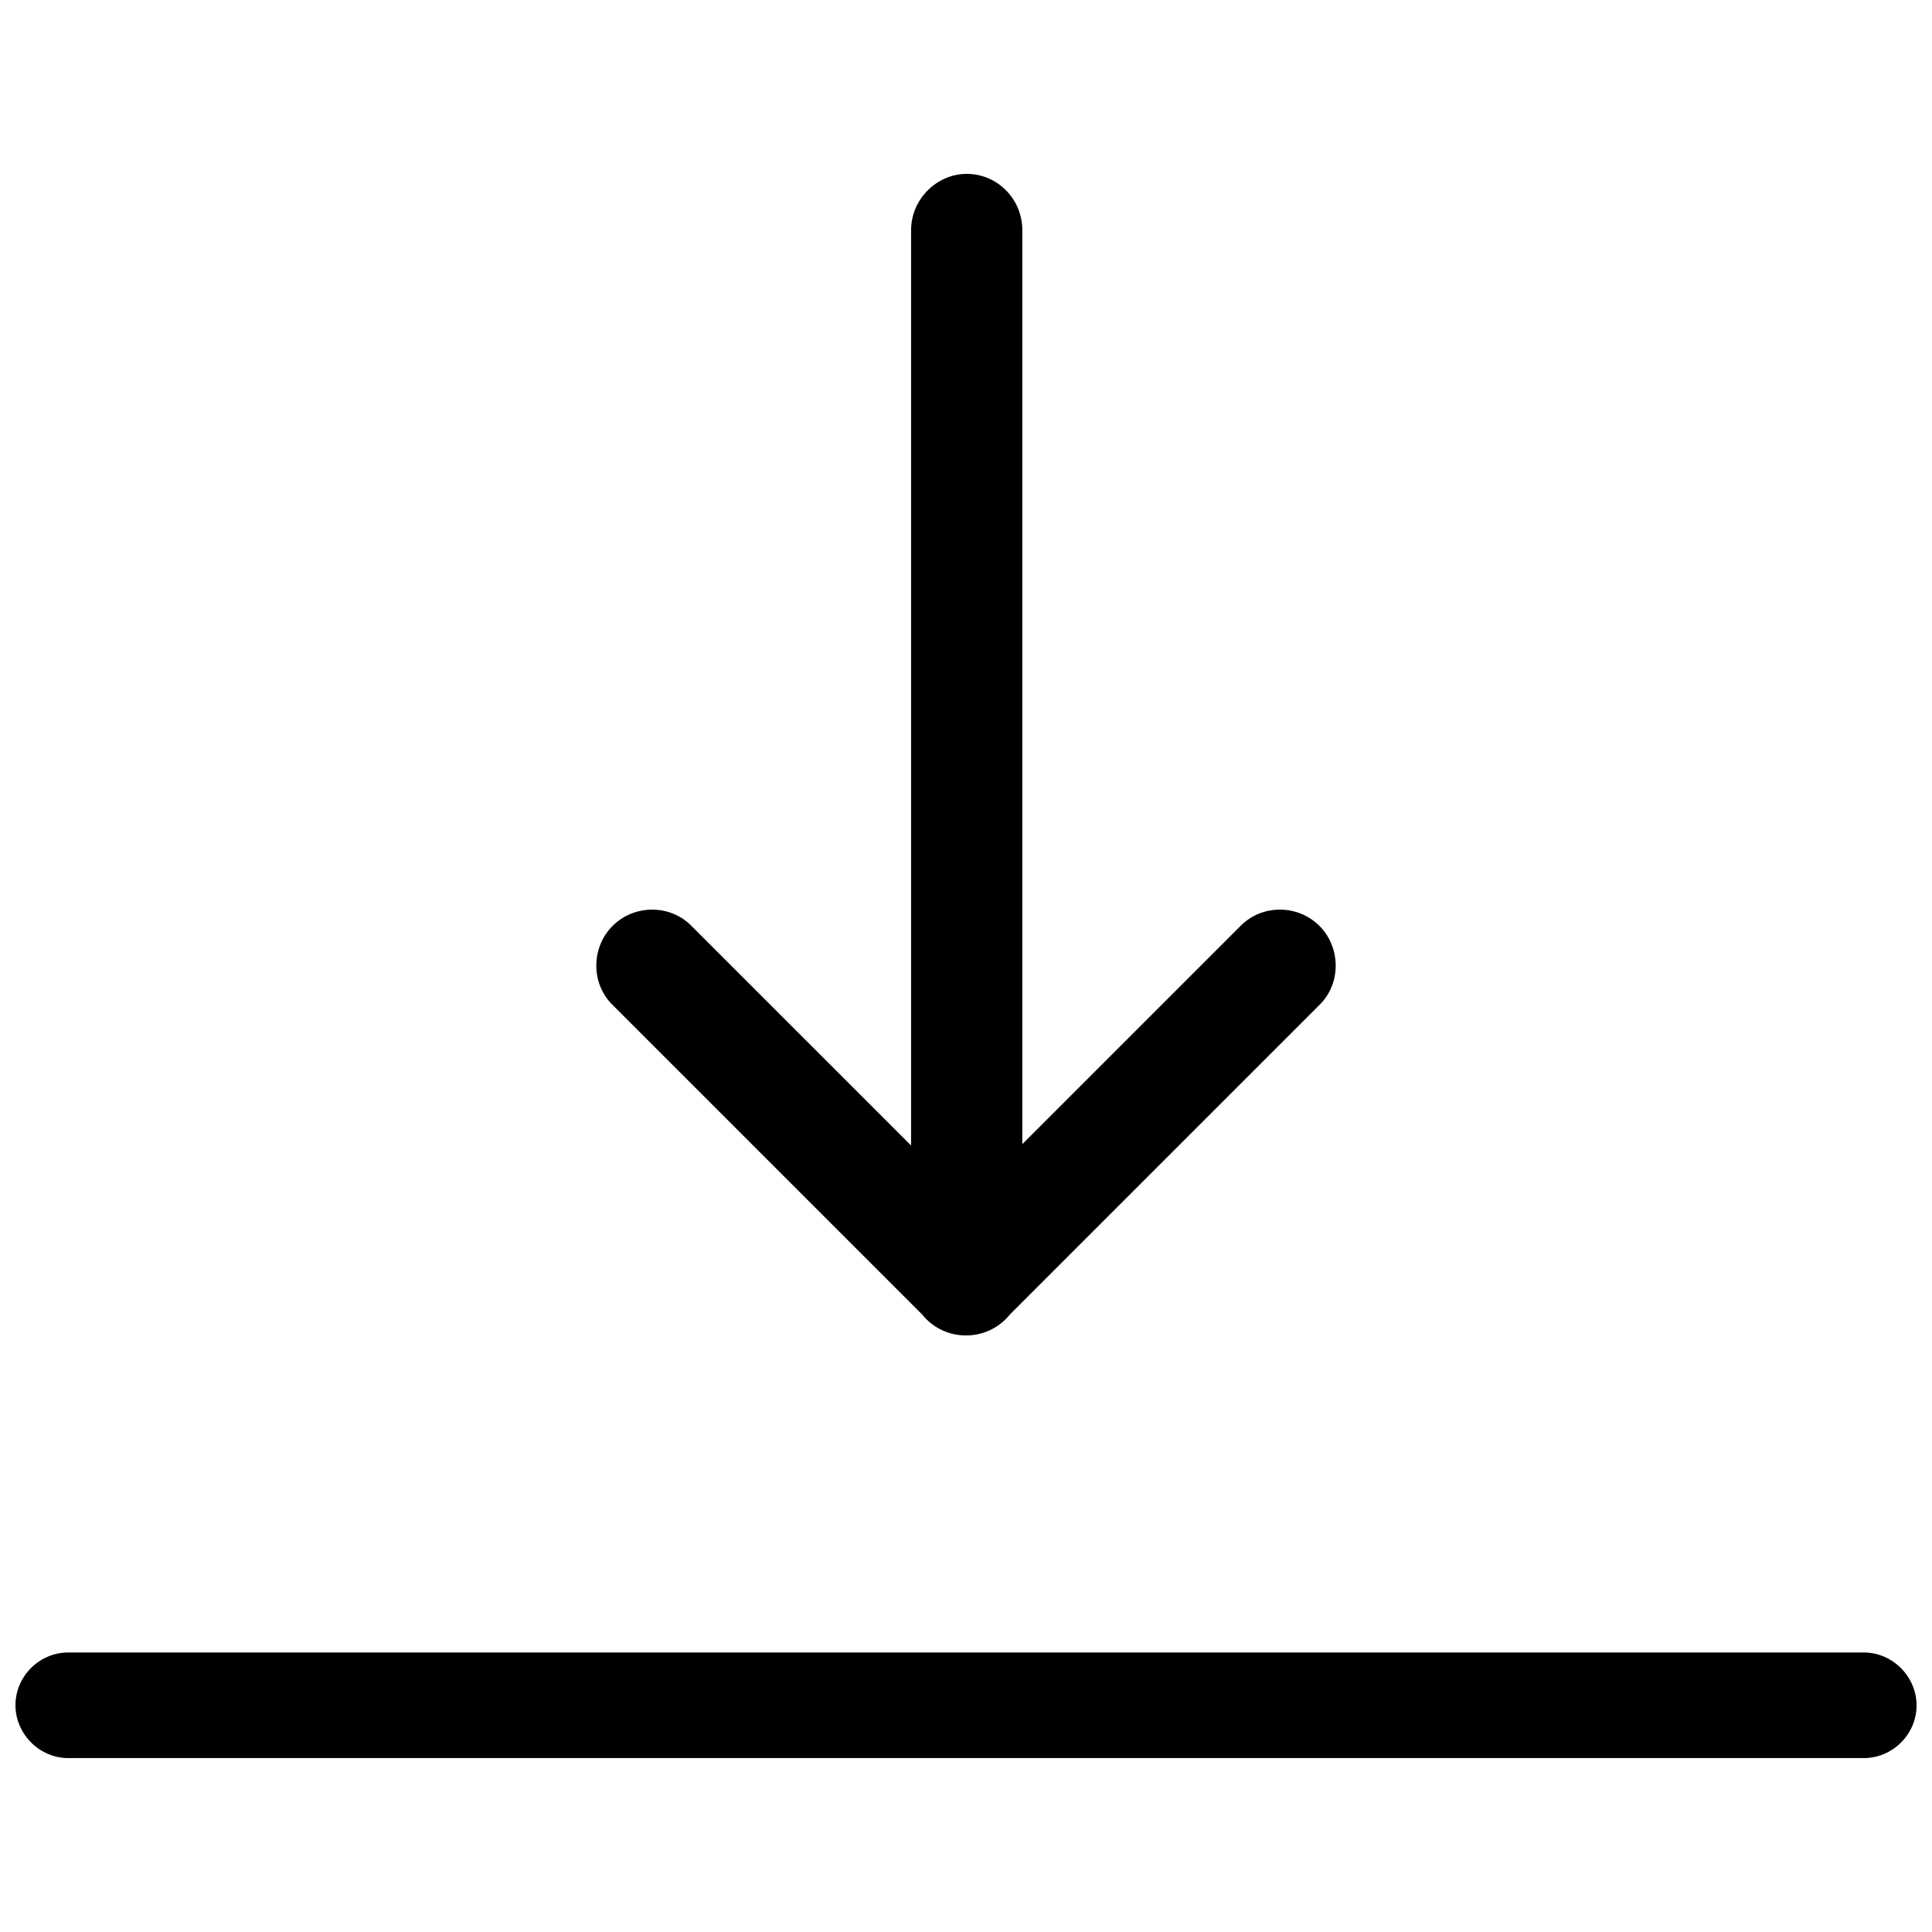 <?xml version="1.0" encoding="UTF-8"?>
<!-- Uploaded to: SVG Repo, www.svgrepo.com, Generator: SVG Repo Mixer Tools -->
<svg width="800px" height="800px" version="1.1" viewBox="144 144 512 512" xmlns="http://www.w3.org/2000/svg">
 <defs>
  <clipPath id="a">
   <path d="m148.09 190h503.81v420h-503.81z"/>
  </clipPath>
 </defs>
 <g clip-path="url(#a)">
  <path d="m385.45 447.57v-242.57c0-8.242 6.836-14.922 14.738-14.922 8.137 0 14.734 6.664 14.734 14.922v242.21l57.918-57.918c5.625-5.625 15.055-5.688 20.836 0.094 5.609 5.609 5.82 15.105 0.094 20.836l-82.195 82.195c-0.324 0.402-0.676 0.793-1.047 1.164-2.902 2.902-6.727 4.332-10.523 4.324-3.801 0.008-7.625-1.422-10.527-4.324-0.371-0.371-0.719-0.762-1.043-1.164l-82.195-82.195c-5.731-5.731-5.519-15.227 0.09-20.836 5.781-5.781 15.215-5.719 20.836-0.094zm-237.35 148.35c0-7.731 6.371-13.996 14-13.996h475.81c7.734 0 14 6.492 14 13.996 0 7.727-6.367 13.992-14 13.992h-475.81c-7.731 0-14-6.492-14-13.992z" fill-rule="evenodd"/>
 </g>
</svg>